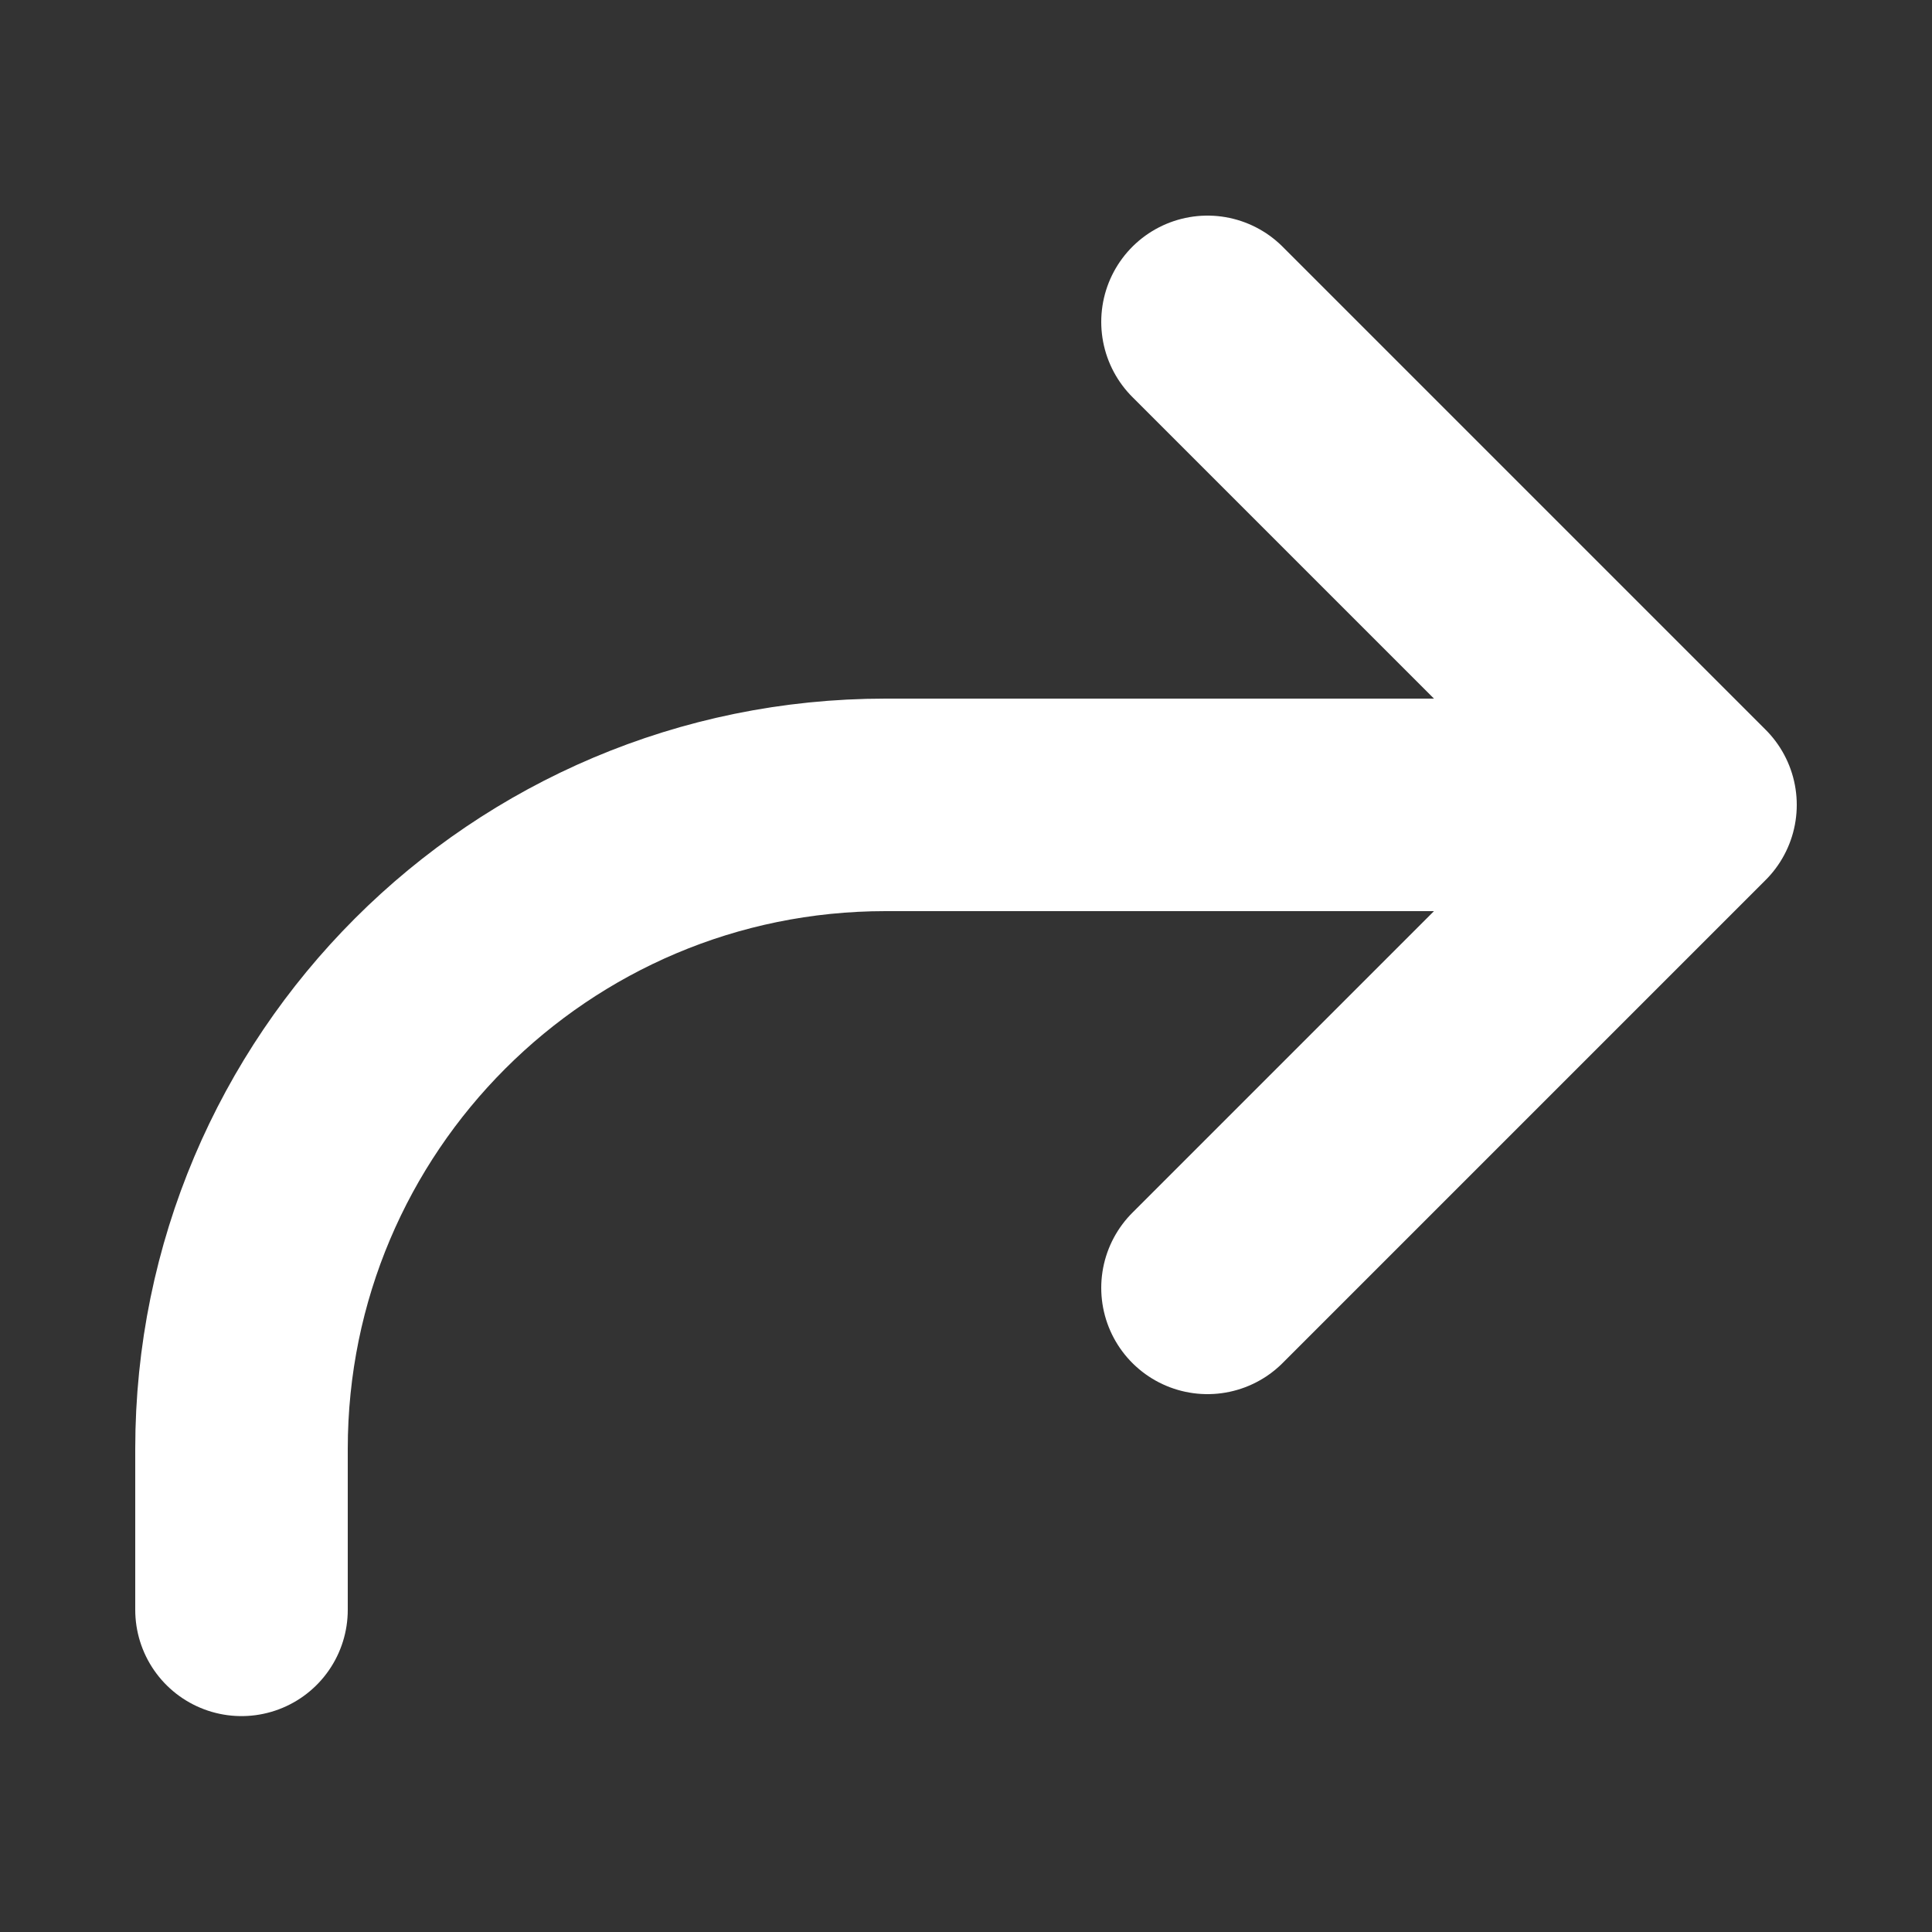 <svg width="20" height="20" viewBox="0 0 20 20" fill="none" xmlns="http://www.w3.org/2000/svg">
<rect x="0" y="0" width="20" height="20" fill="#333333" stroke="none"/>
<path d="M17.5 8.332H9.167C5.485 8.332 2.5 11.317 2.5 14.999V16.665M17.5 8.332L12.5 13.332M17.5 8.332L12.5 3.332" stroke="white" stroke-width="2.2" stroke-linecap="round" stroke-linejoin="round"/>
</svg>
